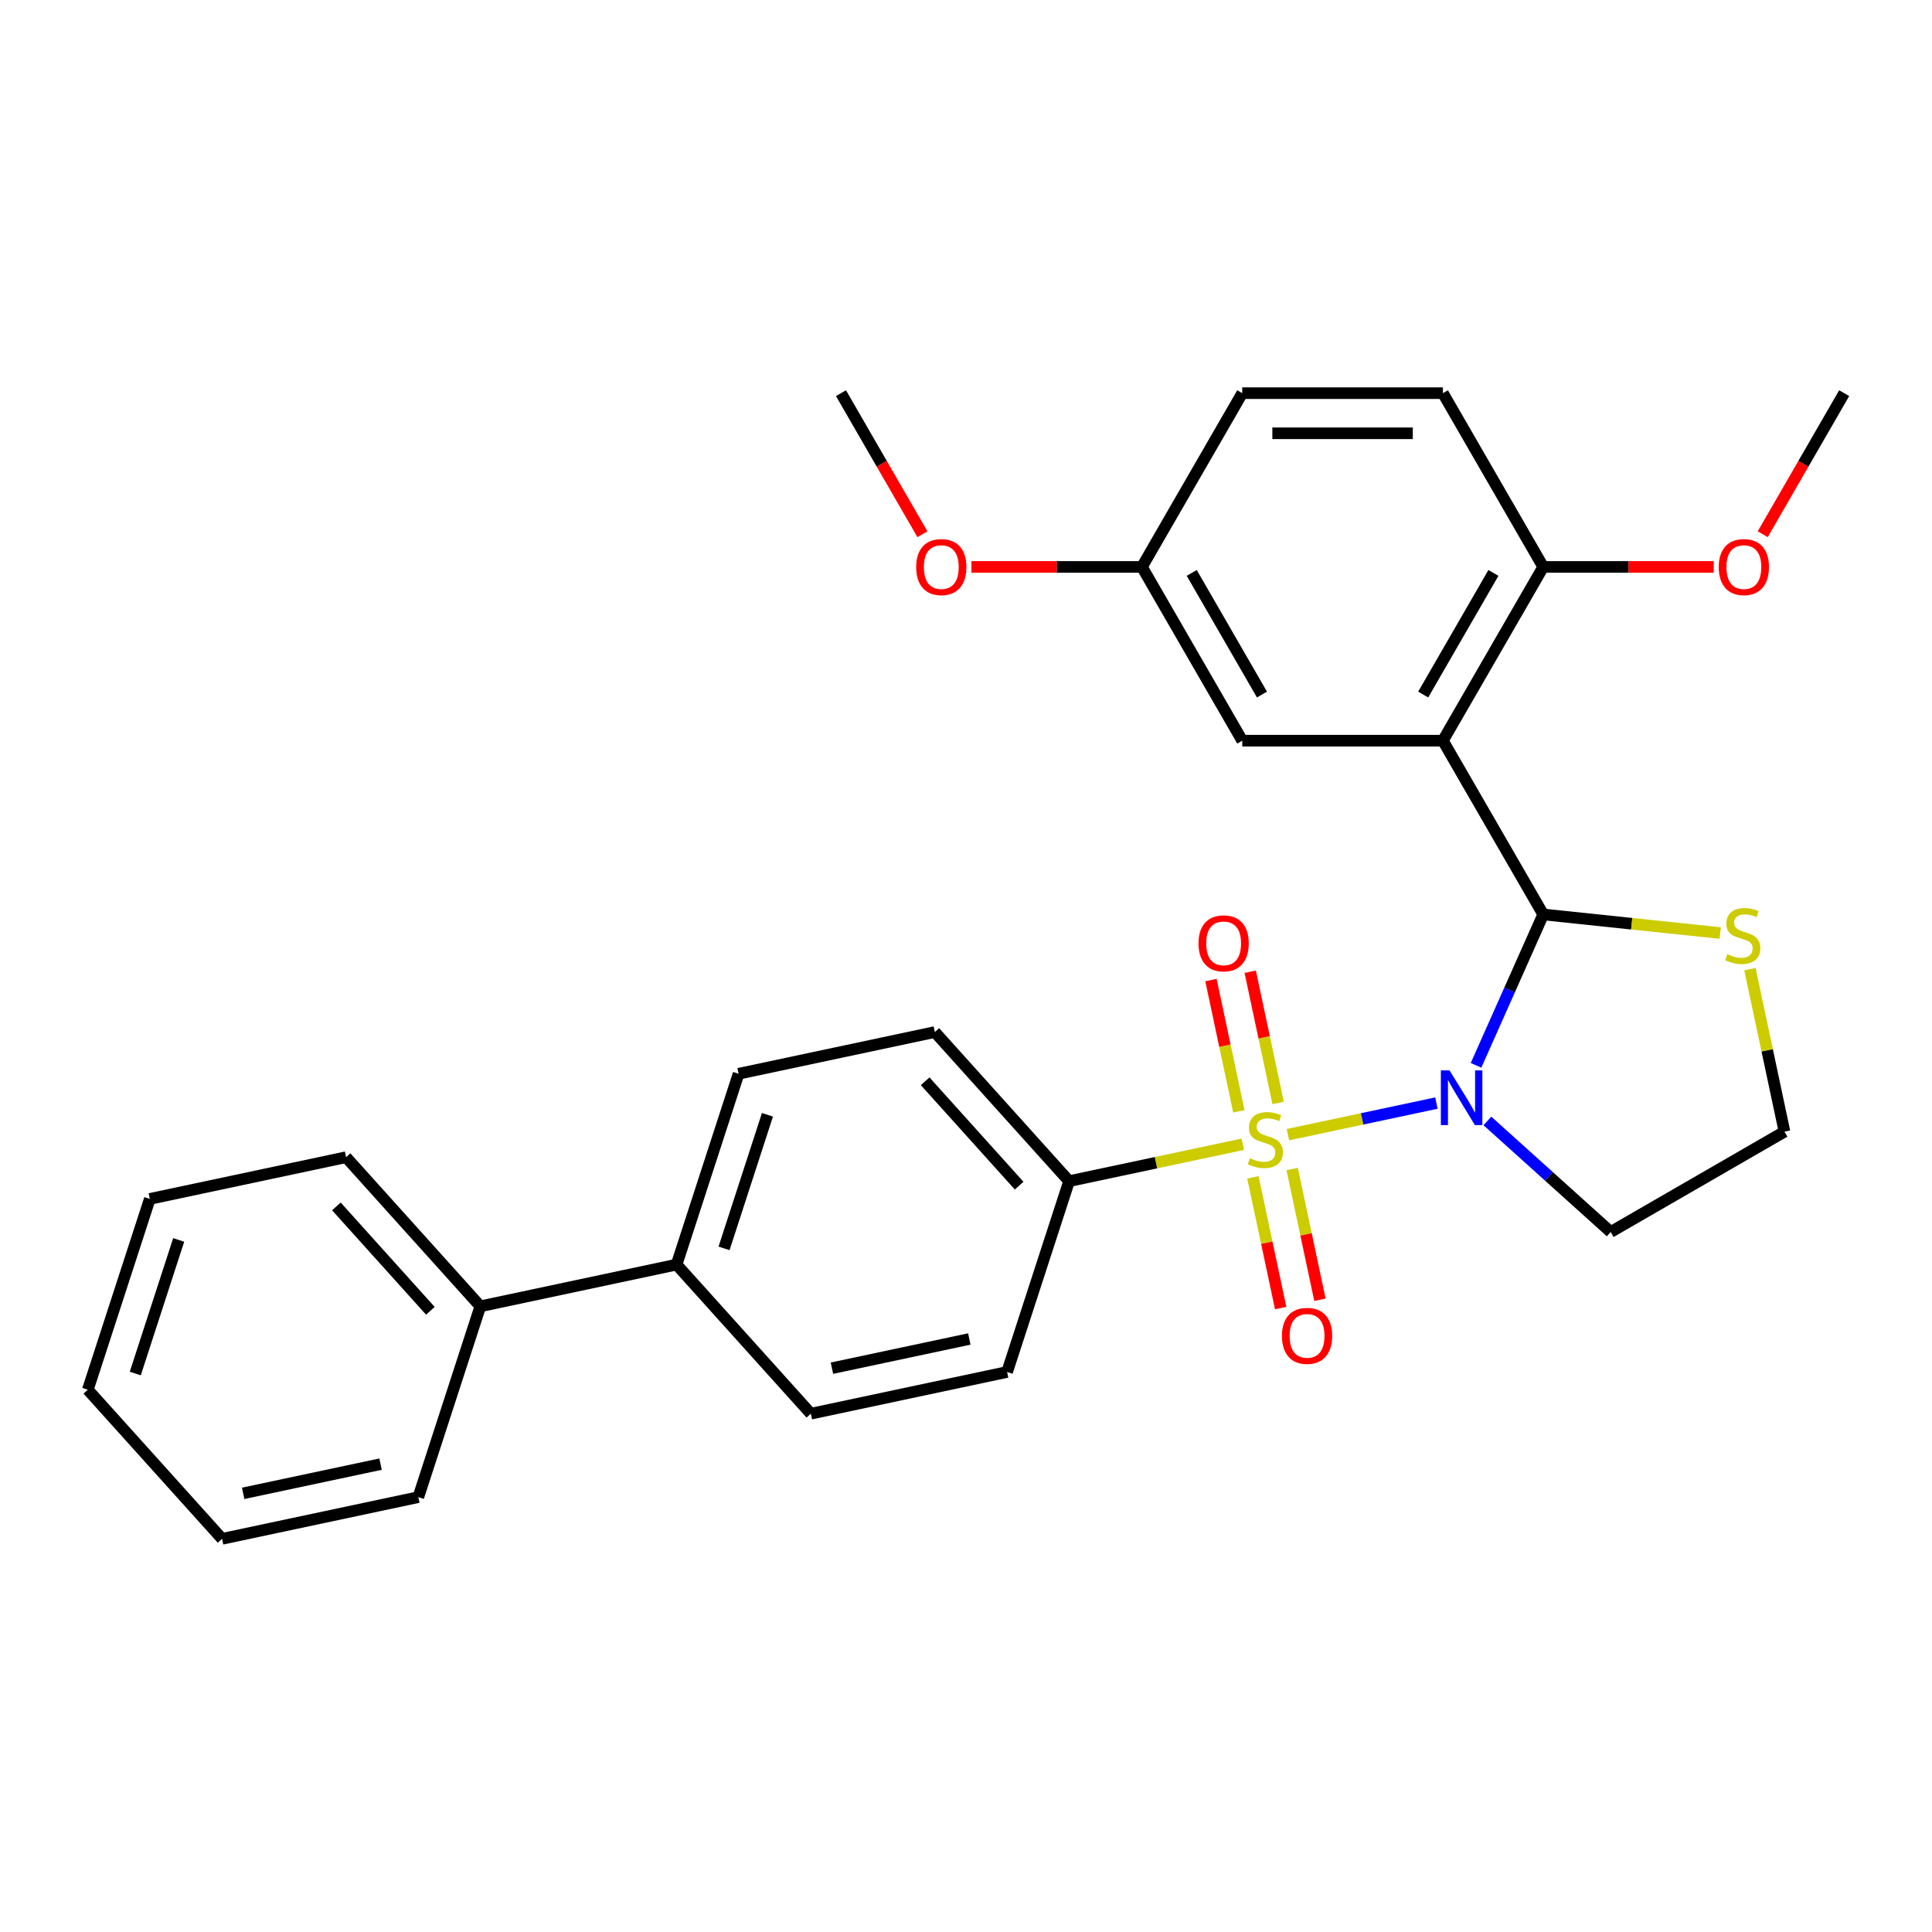 <?xml version='1.0' encoding='iso-8859-1'?>
<svg version='1.1' baseProfile='full'
              xmlns='http://www.w3.org/2000/svg'
                      xmlns:rdkit='http://www.rdkit.org/xml'
                      xmlns:xlink='http://www.w3.org/1999/xlink'
                  xml:space='preserve'
width='1000px' height='1000px' viewBox='0 0 1000 1000'>
<!-- END OF HEADER -->
<rect style='opacity:1.0;fill:#FFFFFF;stroke:none' width='1000' height='1000' x='0' y='0'> </rect>
<path class='bond-0' d='M 666.623,587.293 L 705.056,579.124' style='fill:none;fill-rule:evenodd;stroke:#CCCC00;stroke-width:6px;stroke-linecap:butt;stroke-linejoin:miter;stroke-opacity:1' />
<path class='bond-0' d='M 705.056,579.124 L 743.49,570.955' style='fill:none;fill-rule:evenodd;stroke:#0000FF;stroke-width:6px;stroke-linecap:butt;stroke-linejoin:miter;stroke-opacity:1' />
<path class='bond-3' d='M 643.27,592.257 L 598.317,601.812' style='fill:none;fill-rule:evenodd;stroke:#CCCC00;stroke-width:6px;stroke-linecap:butt;stroke-linejoin:miter;stroke-opacity:1' />
<path class='bond-3' d='M 598.317,601.812 L 553.364,611.367' style='fill:none;fill-rule:evenodd;stroke:#000000;stroke-width:6px;stroke-linecap:butt;stroke-linejoin:miter;stroke-opacity:1' />
<path class='bond-5' d='M 661.551,570.9 L 654.331,536.931' style='fill:none;fill-rule:evenodd;stroke:#CCCC00;stroke-width:6px;stroke-linecap:butt;stroke-linejoin:miter;stroke-opacity:1' />
<path class='bond-5' d='M 654.331,536.931 L 647.111,502.963' style='fill:none;fill-rule:evenodd;stroke:#FF0000;stroke-width:6px;stroke-linecap:butt;stroke-linejoin:miter;stroke-opacity:1' />
<path class='bond-5' d='M 641.235,575.218 L 634.015,541.25' style='fill:none;fill-rule:evenodd;stroke:#CCCC00;stroke-width:6px;stroke-linecap:butt;stroke-linejoin:miter;stroke-opacity:1' />
<path class='bond-5' d='M 634.015,541.25 L 626.795,507.282' style='fill:none;fill-rule:evenodd;stroke:#FF0000;stroke-width:6px;stroke-linecap:butt;stroke-linejoin:miter;stroke-opacity:1' />
<path class='bond-6' d='M 648.503,609.411 L 655.691,643.229' style='fill:none;fill-rule:evenodd;stroke:#CCCC00;stroke-width:6px;stroke-linecap:butt;stroke-linejoin:miter;stroke-opacity:1' />
<path class='bond-6' d='M 655.691,643.229 L 662.879,677.047' style='fill:none;fill-rule:evenodd;stroke:#FF0000;stroke-width:6px;stroke-linecap:butt;stroke-linejoin:miter;stroke-opacity:1' />
<path class='bond-6' d='M 668.819,605.092 L 676.007,638.91' style='fill:none;fill-rule:evenodd;stroke:#CCCC00;stroke-width:6px;stroke-linecap:butt;stroke-linejoin:miter;stroke-opacity:1' />
<path class='bond-6' d='M 676.007,638.91 L 683.196,672.728' style='fill:none;fill-rule:evenodd;stroke:#FF0000;stroke-width:6px;stroke-linecap:butt;stroke-linejoin:miter;stroke-opacity:1' />
<path class='bond-1' d='M 763.989,551.427 L 781.379,512.369' style='fill:none;fill-rule:evenodd;stroke:#0000FF;stroke-width:6px;stroke-linecap:butt;stroke-linejoin:miter;stroke-opacity:1' />
<path class='bond-1' d='M 781.379,512.369 L 798.768,473.31' style='fill:none;fill-rule:evenodd;stroke:#000000;stroke-width:6px;stroke-linecap:butt;stroke-linejoin:miter;stroke-opacity:1' />
<path class='bond-9' d='M 769.865,580.191 L 801.785,608.932' style='fill:none;fill-rule:evenodd;stroke:#0000FF;stroke-width:6px;stroke-linecap:butt;stroke-linejoin:miter;stroke-opacity:1' />
<path class='bond-9' d='M 801.785,608.932 L 833.705,637.673' style='fill:none;fill-rule:evenodd;stroke:#000000;stroke-width:6px;stroke-linecap:butt;stroke-linejoin:miter;stroke-opacity:1' />
<path class='bond-2' d='M 798.768,473.31 L 746.843,383.372' style='fill:none;fill-rule:evenodd;stroke:#000000;stroke-width:6px;stroke-linecap:butt;stroke-linejoin:miter;stroke-opacity:1' />
<path class='bond-4' d='M 798.768,473.31 L 844.571,478.125' style='fill:none;fill-rule:evenodd;stroke:#000000;stroke-width:6px;stroke-linecap:butt;stroke-linejoin:miter;stroke-opacity:1' />
<path class='bond-4' d='M 844.571,478.125 L 890.375,482.939' style='fill:none;fill-rule:evenodd;stroke:#CCCC00;stroke-width:6px;stroke-linecap:butt;stroke-linejoin:miter;stroke-opacity:1' />
<path class='bond-7' d='M 746.843,383.372 L 798.768,293.435' style='fill:none;fill-rule:evenodd;stroke:#000000;stroke-width:6px;stroke-linecap:butt;stroke-linejoin:miter;stroke-opacity:1' />
<path class='bond-7' d='M 736.644,359.497 L 772.992,296.54' style='fill:none;fill-rule:evenodd;stroke:#000000;stroke-width:6px;stroke-linecap:butt;stroke-linejoin:miter;stroke-opacity:1' />
<path class='bond-8' d='M 746.843,383.372 L 642.991,383.372' style='fill:none;fill-rule:evenodd;stroke:#000000;stroke-width:6px;stroke-linecap:butt;stroke-linejoin:miter;stroke-opacity:1' />
<path class='bond-11' d='M 553.364,611.367 L 483.874,534.191' style='fill:none;fill-rule:evenodd;stroke:#000000;stroke-width:6px;stroke-linecap:butt;stroke-linejoin:miter;stroke-opacity:1' />
<path class='bond-11' d='M 527.506,613.689 L 478.862,559.665' style='fill:none;fill-rule:evenodd;stroke:#000000;stroke-width:6px;stroke-linecap:butt;stroke-linejoin:miter;stroke-opacity:1' />
<path class='bond-12' d='M 553.364,611.367 L 521.273,710.136' style='fill:none;fill-rule:evenodd;stroke:#000000;stroke-width:6px;stroke-linecap:butt;stroke-linejoin:miter;stroke-opacity:1' />
<path class='bond-30' d='M 905.766,501.642 L 914.704,543.695' style='fill:none;fill-rule:evenodd;stroke:#CCCC00;stroke-width:6px;stroke-linecap:butt;stroke-linejoin:miter;stroke-opacity:1' />
<path class='bond-30' d='M 914.704,543.695 L 923.643,585.748' style='fill:none;fill-rule:evenodd;stroke:#000000;stroke-width:6px;stroke-linecap:butt;stroke-linejoin:miter;stroke-opacity:1' />
<path class='bond-15' d='M 798.768,293.435 L 746.843,203.497' style='fill:none;fill-rule:evenodd;stroke:#000000;stroke-width:6px;stroke-linecap:butt;stroke-linejoin:miter;stroke-opacity:1' />
<path class='bond-20' d='M 798.768,293.435 L 842.896,293.435' style='fill:none;fill-rule:evenodd;stroke:#000000;stroke-width:6px;stroke-linecap:butt;stroke-linejoin:miter;stroke-opacity:1' />
<path class='bond-20' d='M 842.896,293.435 L 887.023,293.435' style='fill:none;fill-rule:evenodd;stroke:#FF0000;stroke-width:6px;stroke-linecap:butt;stroke-linejoin:miter;stroke-opacity:1' />
<path class='bond-18' d='M 642.991,383.372 L 591.066,293.435' style='fill:none;fill-rule:evenodd;stroke:#000000;stroke-width:6px;stroke-linecap:butt;stroke-linejoin:miter;stroke-opacity:1' />
<path class='bond-18' d='M 653.19,359.497 L 616.842,296.54' style='fill:none;fill-rule:evenodd;stroke:#000000;stroke-width:6px;stroke-linecap:butt;stroke-linejoin:miter;stroke-opacity:1' />
<path class='bond-17' d='M 833.705,637.673 L 923.643,585.748' style='fill:none;fill-rule:evenodd;stroke:#000000;stroke-width:6px;stroke-linecap:butt;stroke-linejoin:miter;stroke-opacity:1' />
<path class='bond-10' d='M 350.2,654.551 L 419.691,731.728' style='fill:none;fill-rule:evenodd;stroke:#000000;stroke-width:6px;stroke-linecap:butt;stroke-linejoin:miter;stroke-opacity:1' />
<path class='bond-16' d='M 350.2,654.551 L 248.618,676.143' style='fill:none;fill-rule:evenodd;stroke:#000000;stroke-width:6px;stroke-linecap:butt;stroke-linejoin:miter;stroke-opacity:1' />
<path class='bond-29' d='M 350.2,654.551 L 382.292,555.782' style='fill:none;fill-rule:evenodd;stroke:#000000;stroke-width:6px;stroke-linecap:butt;stroke-linejoin:miter;stroke-opacity:1' />
<path class='bond-29' d='M 374.768,646.154 L 397.232,577.016' style='fill:none;fill-rule:evenodd;stroke:#000000;stroke-width:6px;stroke-linecap:butt;stroke-linejoin:miter;stroke-opacity:1' />
<path class='bond-13' d='M 483.874,534.191 L 382.292,555.782' style='fill:none;fill-rule:evenodd;stroke:#000000;stroke-width:6px;stroke-linecap:butt;stroke-linejoin:miter;stroke-opacity:1' />
<path class='bond-14' d='M 521.273,710.136 L 419.691,731.728' style='fill:none;fill-rule:evenodd;stroke:#000000;stroke-width:6px;stroke-linecap:butt;stroke-linejoin:miter;stroke-opacity:1' />
<path class='bond-14' d='M 501.717,693.058 L 430.609,708.172' style='fill:none;fill-rule:evenodd;stroke:#000000;stroke-width:6px;stroke-linecap:butt;stroke-linejoin:miter;stroke-opacity:1' />
<path class='bond-31' d='M 746.843,203.497 L 642.991,203.497' style='fill:none;fill-rule:evenodd;stroke:#000000;stroke-width:6px;stroke-linecap:butt;stroke-linejoin:miter;stroke-opacity:1' />
<path class='bond-31' d='M 731.265,224.267 L 658.569,224.267' style='fill:none;fill-rule:evenodd;stroke:#000000;stroke-width:6px;stroke-linecap:butt;stroke-linejoin:miter;stroke-opacity:1' />
<path class='bond-22' d='M 248.618,676.143 L 179.128,598.966' style='fill:none;fill-rule:evenodd;stroke:#000000;stroke-width:6px;stroke-linecap:butt;stroke-linejoin:miter;stroke-opacity:1' />
<path class='bond-22' d='M 222.76,678.464 L 174.117,624.441' style='fill:none;fill-rule:evenodd;stroke:#000000;stroke-width:6px;stroke-linecap:butt;stroke-linejoin:miter;stroke-opacity:1' />
<path class='bond-23' d='M 248.618,676.143 L 216.527,774.911' style='fill:none;fill-rule:evenodd;stroke:#000000;stroke-width:6px;stroke-linecap:butt;stroke-linejoin:miter;stroke-opacity:1' />
<path class='bond-19' d='M 591.066,293.435 L 642.991,203.497' style='fill:none;fill-rule:evenodd;stroke:#000000;stroke-width:6px;stroke-linecap:butt;stroke-linejoin:miter;stroke-opacity:1' />
<path class='bond-21' d='M 591.066,293.435 L 546.938,293.435' style='fill:none;fill-rule:evenodd;stroke:#000000;stroke-width:6px;stroke-linecap:butt;stroke-linejoin:miter;stroke-opacity:1' />
<path class='bond-21' d='M 546.938,293.435 L 502.811,293.435' style='fill:none;fill-rule:evenodd;stroke:#FF0000;stroke-width:6px;stroke-linecap:butt;stroke-linejoin:miter;stroke-opacity:1' />
<path class='bond-24' d='M 912.386,276.518 L 933.466,240.007' style='fill:none;fill-rule:evenodd;stroke:#FF0000;stroke-width:6px;stroke-linecap:butt;stroke-linejoin:miter;stroke-opacity:1' />
<path class='bond-24' d='M 933.466,240.007 L 954.545,203.497' style='fill:none;fill-rule:evenodd;stroke:#000000;stroke-width:6px;stroke-linecap:butt;stroke-linejoin:miter;stroke-opacity:1' />
<path class='bond-25' d='M 477.448,276.518 L 456.368,240.007' style='fill:none;fill-rule:evenodd;stroke:#FF0000;stroke-width:6px;stroke-linecap:butt;stroke-linejoin:miter;stroke-opacity:1' />
<path class='bond-25' d='M 456.368,240.007 L 435.289,203.497' style='fill:none;fill-rule:evenodd;stroke:#000000;stroke-width:6px;stroke-linecap:butt;stroke-linejoin:miter;stroke-opacity:1' />
<path class='bond-26' d='M 179.128,598.966 L 77.546,620.558' style='fill:none;fill-rule:evenodd;stroke:#000000;stroke-width:6px;stroke-linecap:butt;stroke-linejoin:miter;stroke-opacity:1' />
<path class='bond-27' d='M 216.527,774.911 L 114.945,796.503' style='fill:none;fill-rule:evenodd;stroke:#000000;stroke-width:6px;stroke-linecap:butt;stroke-linejoin:miter;stroke-opacity:1' />
<path class='bond-27' d='M 196.971,757.834 L 125.864,772.948' style='fill:none;fill-rule:evenodd;stroke:#000000;stroke-width:6px;stroke-linecap:butt;stroke-linejoin:miter;stroke-opacity:1' />
<path class='bond-32' d='M 77.546,620.558 L 45.455,719.327' style='fill:none;fill-rule:evenodd;stroke:#000000;stroke-width:6px;stroke-linecap:butt;stroke-linejoin:miter;stroke-opacity:1' />
<path class='bond-32' d='M 92.486,641.792 L 70.022,710.93' style='fill:none;fill-rule:evenodd;stroke:#000000;stroke-width:6px;stroke-linecap:butt;stroke-linejoin:miter;stroke-opacity:1' />
<path class='bond-28' d='M 114.945,796.503 L 45.455,719.327' style='fill:none;fill-rule:evenodd;stroke:#000000;stroke-width:6px;stroke-linecap:butt;stroke-linejoin:miter;stroke-opacity:1' />
<path  class='atom-0' d='M 646.946 599.495
Q 647.266 599.615, 648.586 600.175
Q 649.906 600.735, 651.346 601.095
Q 652.826 601.415, 654.266 601.415
Q 656.946 601.415, 658.506 600.135
Q 660.066 598.815, 660.066 596.535
Q 660.066 594.975, 659.266 594.015
Q 658.506 593.055, 657.306 592.535
Q 656.106 592.015, 654.106 591.415
Q 651.586 590.655, 650.066 589.935
Q 648.586 589.215, 647.506 587.695
Q 646.466 586.175, 646.466 583.615
Q 646.466 580.055, 648.866 577.855
Q 651.306 575.655, 656.106 575.655
Q 659.386 575.655, 663.106 577.215
L 662.186 580.295
Q 658.786 578.895, 656.226 578.895
Q 653.466 578.895, 651.946 580.055
Q 650.426 581.175, 650.466 583.135
Q 650.466 584.655, 651.226 585.575
Q 652.026 586.495, 653.146 587.015
Q 654.306 587.535, 656.226 588.135
Q 658.786 588.935, 660.306 589.735
Q 661.826 590.535, 662.906 592.175
Q 664.026 593.775, 664.026 596.535
Q 664.026 600.455, 661.386 602.575
Q 658.786 604.655, 654.426 604.655
Q 651.906 604.655, 649.986 604.095
Q 648.106 603.575, 645.866 602.655
L 646.946 599.495
' fill='#CCCC00'/>
<path  class='atom-1' d='M 750.268 554.023
L 759.548 569.023
Q 760.468 570.503, 761.948 573.183
Q 763.428 575.863, 763.508 576.023
L 763.508 554.023
L 767.268 554.023
L 767.268 582.343
L 763.388 582.343
L 753.428 565.943
Q 752.268 564.023, 751.028 561.823
Q 749.828 559.623, 749.468 558.943
L 749.468 582.343
L 745.788 582.343
L 745.788 554.023
L 750.268 554.023
' fill='#0000FF'/>
<path  class='atom-5' d='M 894.051 493.886
Q 894.371 494.006, 895.691 494.566
Q 897.011 495.126, 898.451 495.486
Q 899.931 495.806, 901.371 495.806
Q 904.051 495.806, 905.611 494.526
Q 907.171 493.206, 907.171 490.926
Q 907.171 489.366, 906.371 488.406
Q 905.611 487.446, 904.411 486.926
Q 903.211 486.406, 901.211 485.806
Q 898.691 485.046, 897.171 484.326
Q 895.691 483.606, 894.611 482.086
Q 893.571 480.566, 893.571 478.006
Q 893.571 474.446, 895.971 472.246
Q 898.411 470.046, 903.211 470.046
Q 906.491 470.046, 910.211 471.606
L 909.291 474.686
Q 905.891 473.286, 903.331 473.286
Q 900.571 473.286, 899.051 474.446
Q 897.531 475.566, 897.571 477.526
Q 897.571 479.046, 898.331 479.966
Q 899.131 480.886, 900.251 481.406
Q 901.411 481.926, 903.331 482.526
Q 905.891 483.326, 907.411 484.126
Q 908.931 484.926, 910.011 486.566
Q 911.131 488.166, 911.131 490.926
Q 911.131 494.846, 908.491 496.966
Q 905.891 499.046, 901.531 499.046
Q 899.011 499.046, 897.091 498.486
Q 895.211 497.966, 892.971 497.046
L 894.051 493.886
' fill='#CCCC00'/>
<path  class='atom-6' d='M 620.354 488.273
Q 620.354 481.473, 623.714 477.673
Q 627.074 473.873, 633.354 473.873
Q 639.634 473.873, 642.994 477.673
Q 646.354 481.473, 646.354 488.273
Q 646.354 495.153, 642.954 499.073
Q 639.554 502.953, 633.354 502.953
Q 627.114 502.953, 623.714 499.073
Q 620.354 495.193, 620.354 488.273
M 633.354 499.753
Q 637.674 499.753, 639.994 496.873
Q 642.354 493.953, 642.354 488.273
Q 642.354 482.713, 639.994 479.913
Q 637.674 477.073, 633.354 477.073
Q 629.034 477.073, 626.674 479.873
Q 624.354 482.673, 624.354 488.273
Q 624.354 493.993, 626.674 496.873
Q 629.034 499.753, 633.354 499.753
' fill='#FF0000'/>
<path  class='atom-7' d='M 663.538 691.437
Q 663.538 684.637, 666.898 680.837
Q 670.258 677.037, 676.538 677.037
Q 682.818 677.037, 686.178 680.837
Q 689.538 684.637, 689.538 691.437
Q 689.538 698.317, 686.138 702.237
Q 682.738 706.117, 676.538 706.117
Q 670.298 706.117, 666.898 702.237
Q 663.538 698.357, 663.538 691.437
M 676.538 702.917
Q 680.858 702.917, 683.178 700.037
Q 685.538 697.117, 685.538 691.437
Q 685.538 685.877, 683.178 683.077
Q 680.858 680.237, 676.538 680.237
Q 672.218 680.237, 669.858 683.037
Q 667.538 685.837, 667.538 691.437
Q 667.538 697.157, 669.858 700.037
Q 672.218 702.917, 676.538 702.917
' fill='#FF0000'/>
<path  class='atom-21' d='M 889.62 293.515
Q 889.62 286.715, 892.98 282.915
Q 896.34 279.115, 902.62 279.115
Q 908.9 279.115, 912.26 282.915
Q 915.62 286.715, 915.62 293.515
Q 915.62 300.395, 912.22 304.315
Q 908.82 308.195, 902.62 308.195
Q 896.38 308.195, 892.98 304.315
Q 889.62 300.435, 889.62 293.515
M 902.62 304.995
Q 906.94 304.995, 909.26 302.115
Q 911.62 299.195, 911.62 293.515
Q 911.62 287.955, 909.26 285.155
Q 906.94 282.315, 902.62 282.315
Q 898.3 282.315, 895.94 285.115
Q 893.62 287.915, 893.62 293.515
Q 893.62 299.235, 895.94 302.115
Q 898.3 304.995, 902.62 304.995
' fill='#FF0000'/>
<path  class='atom-22' d='M 474.214 293.515
Q 474.214 286.715, 477.574 282.915
Q 480.934 279.115, 487.214 279.115
Q 493.494 279.115, 496.854 282.915
Q 500.214 286.715, 500.214 293.515
Q 500.214 300.395, 496.814 304.315
Q 493.414 308.195, 487.214 308.195
Q 480.974 308.195, 477.574 304.315
Q 474.214 300.435, 474.214 293.515
M 487.214 304.995
Q 491.534 304.995, 493.854 302.115
Q 496.214 299.195, 496.214 293.515
Q 496.214 287.955, 493.854 285.155
Q 491.534 282.315, 487.214 282.315
Q 482.894 282.315, 480.534 285.115
Q 478.214 287.915, 478.214 293.515
Q 478.214 299.235, 480.534 302.115
Q 482.894 304.995, 487.214 304.995
' fill='#FF0000'/>
</svg>
